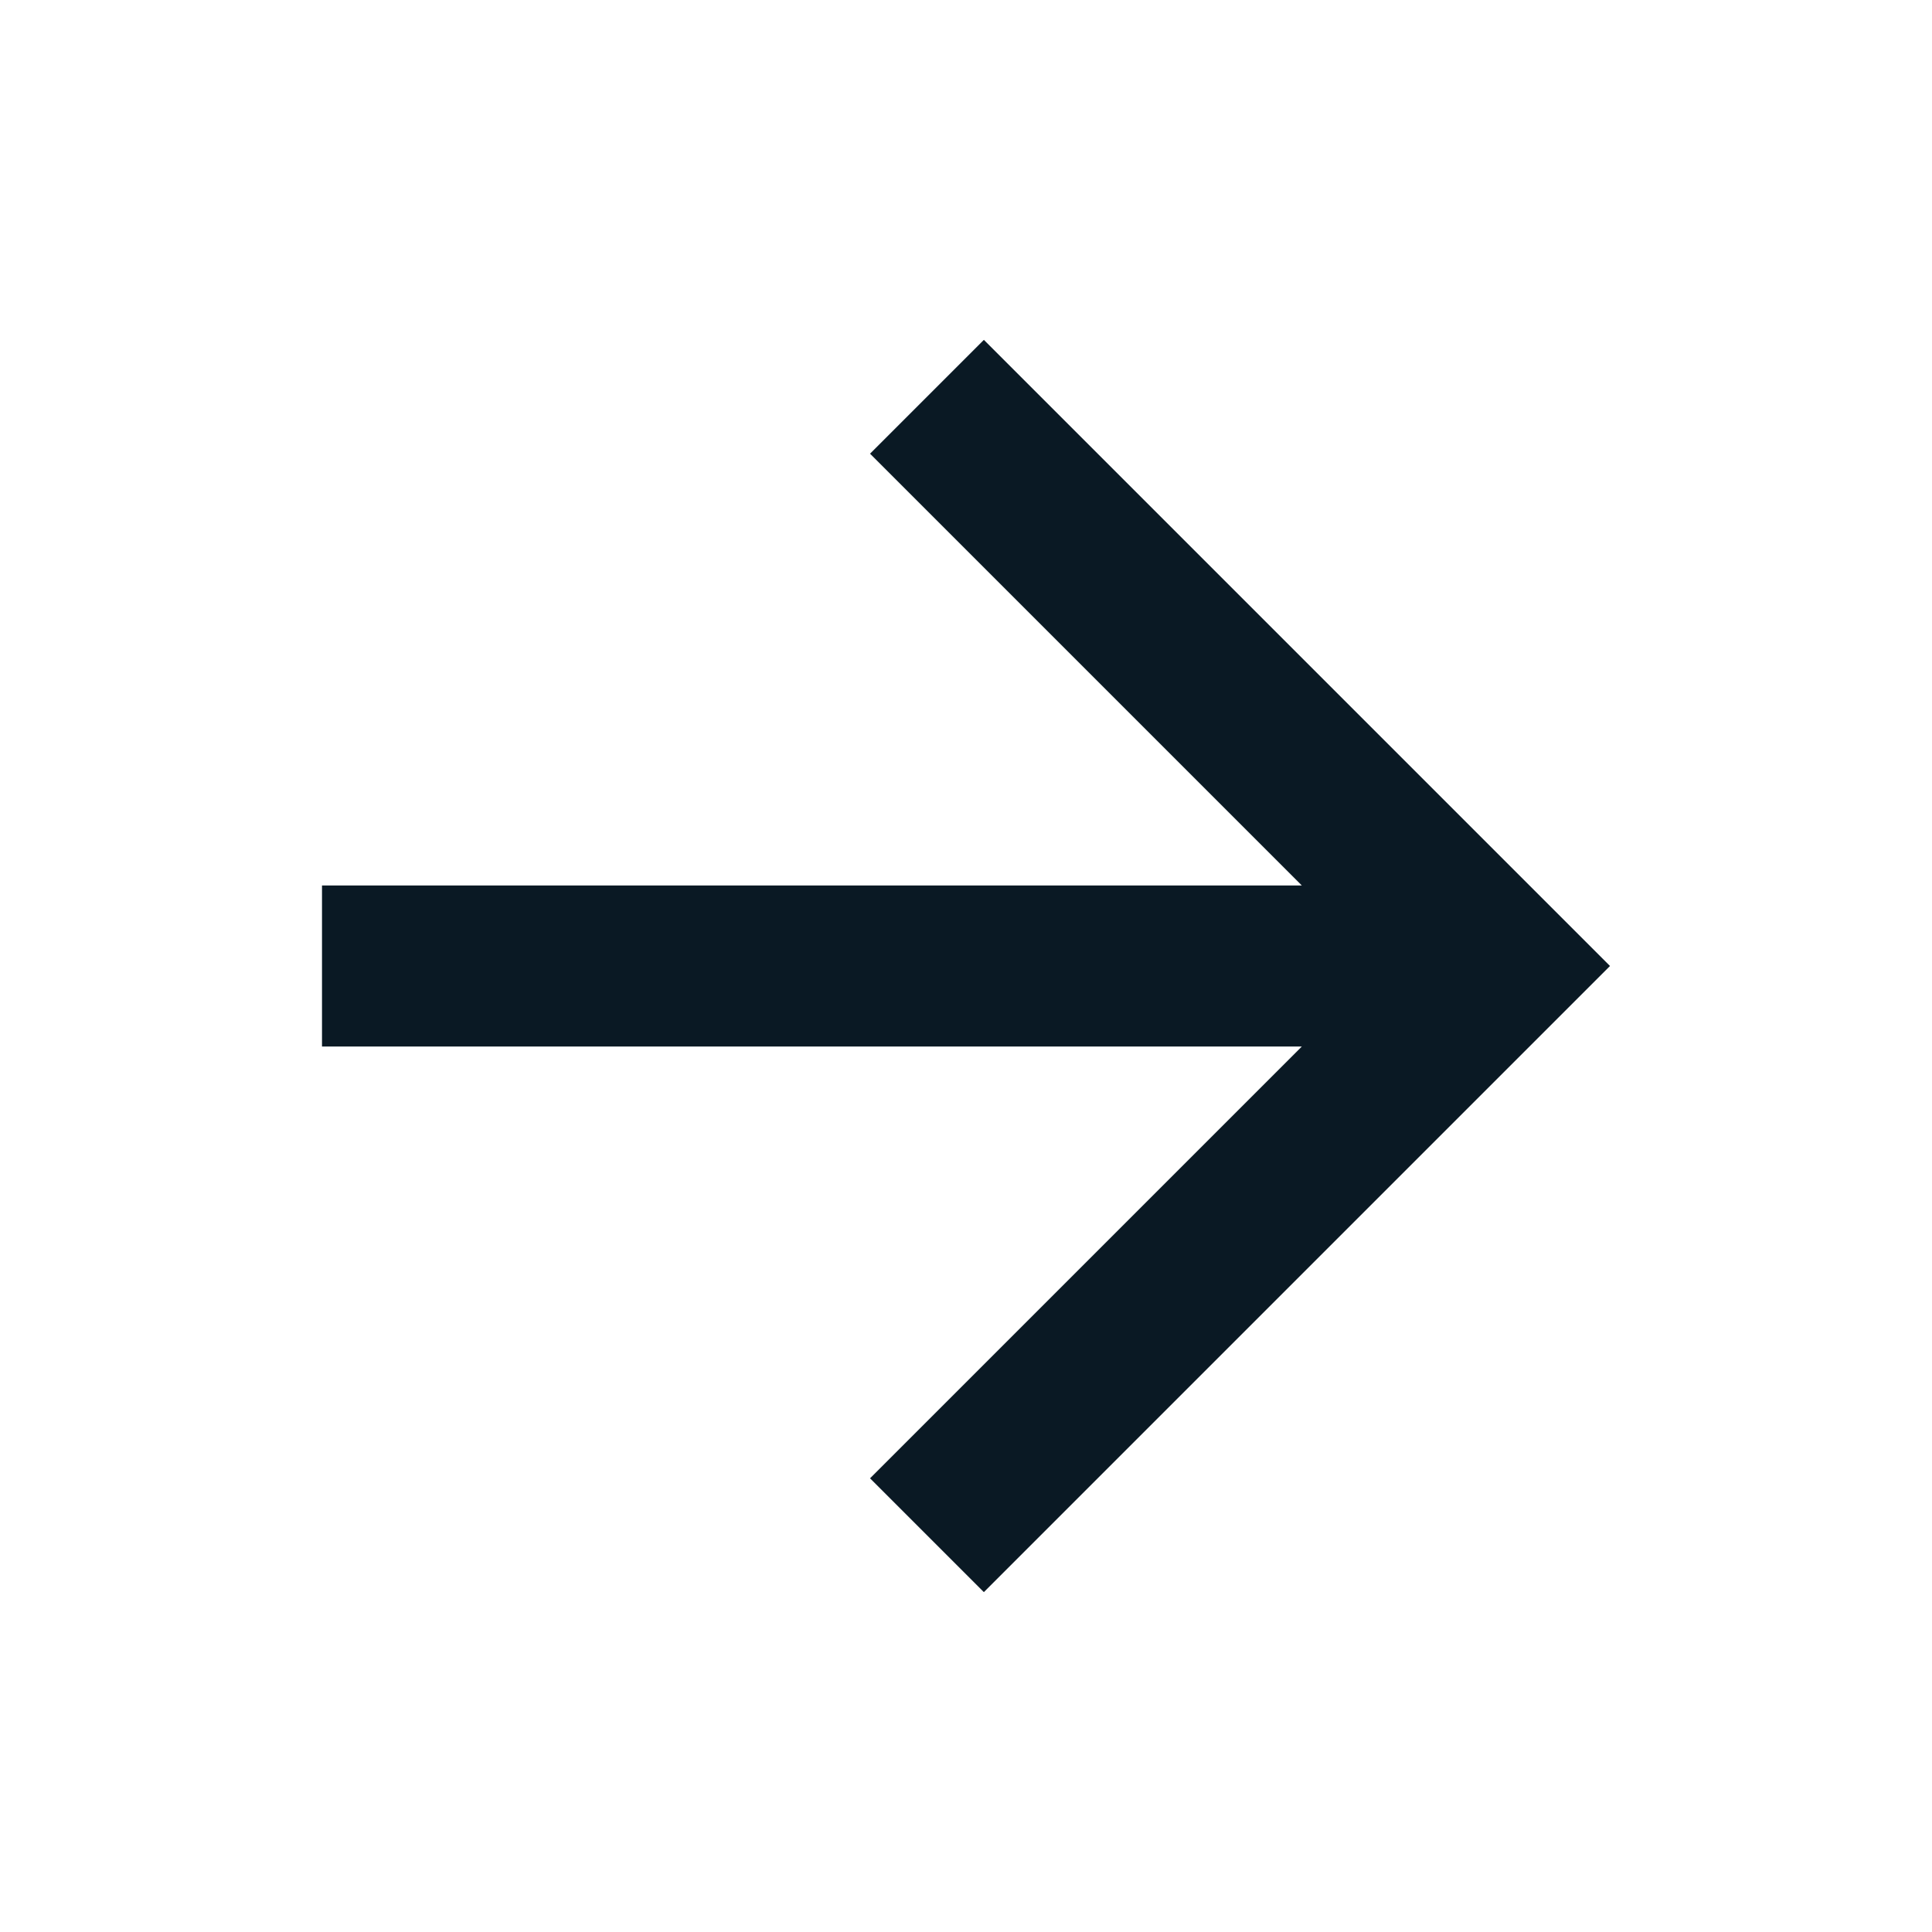 <?xml version="1.0" encoding="UTF-8"?>
<svg width="24px" height="24px" viewBox="0 0 24 24" version="1.1" xmlns="http://www.w3.org/2000/svg" xmlns:xlink="http://www.w3.org/1999/xlink">
    <title>arrow-right-line (8) copy</title>
    <g id="Page-1" stroke="none" stroke-width="1" fill="none" fill-rule="evenodd">
        <g id="Home" transform="translate(-1366, -1131)">
            <g id="Group-34" transform="translate(210, 1112)">
                <g id="Group-36" transform="translate(1041, 19)">
                    <g id="arrow-right-line-(8)-copy" transform="translate(115, 0)">
                        <polygon id="Path" points="0 0 24 0 24 24 0 24"></polygon>
                        <polygon id="Path" fill="#0A1924" fill-rule="nonzero" points="16.172 11 10.808 5.636 12.222 4.222 20 12 12.222 19.778 10.808 18.364 16.172 13 4 13 4 11"></polygon>
                    </g>
                </g>
            </g>
        </g>
    </g>
</svg>